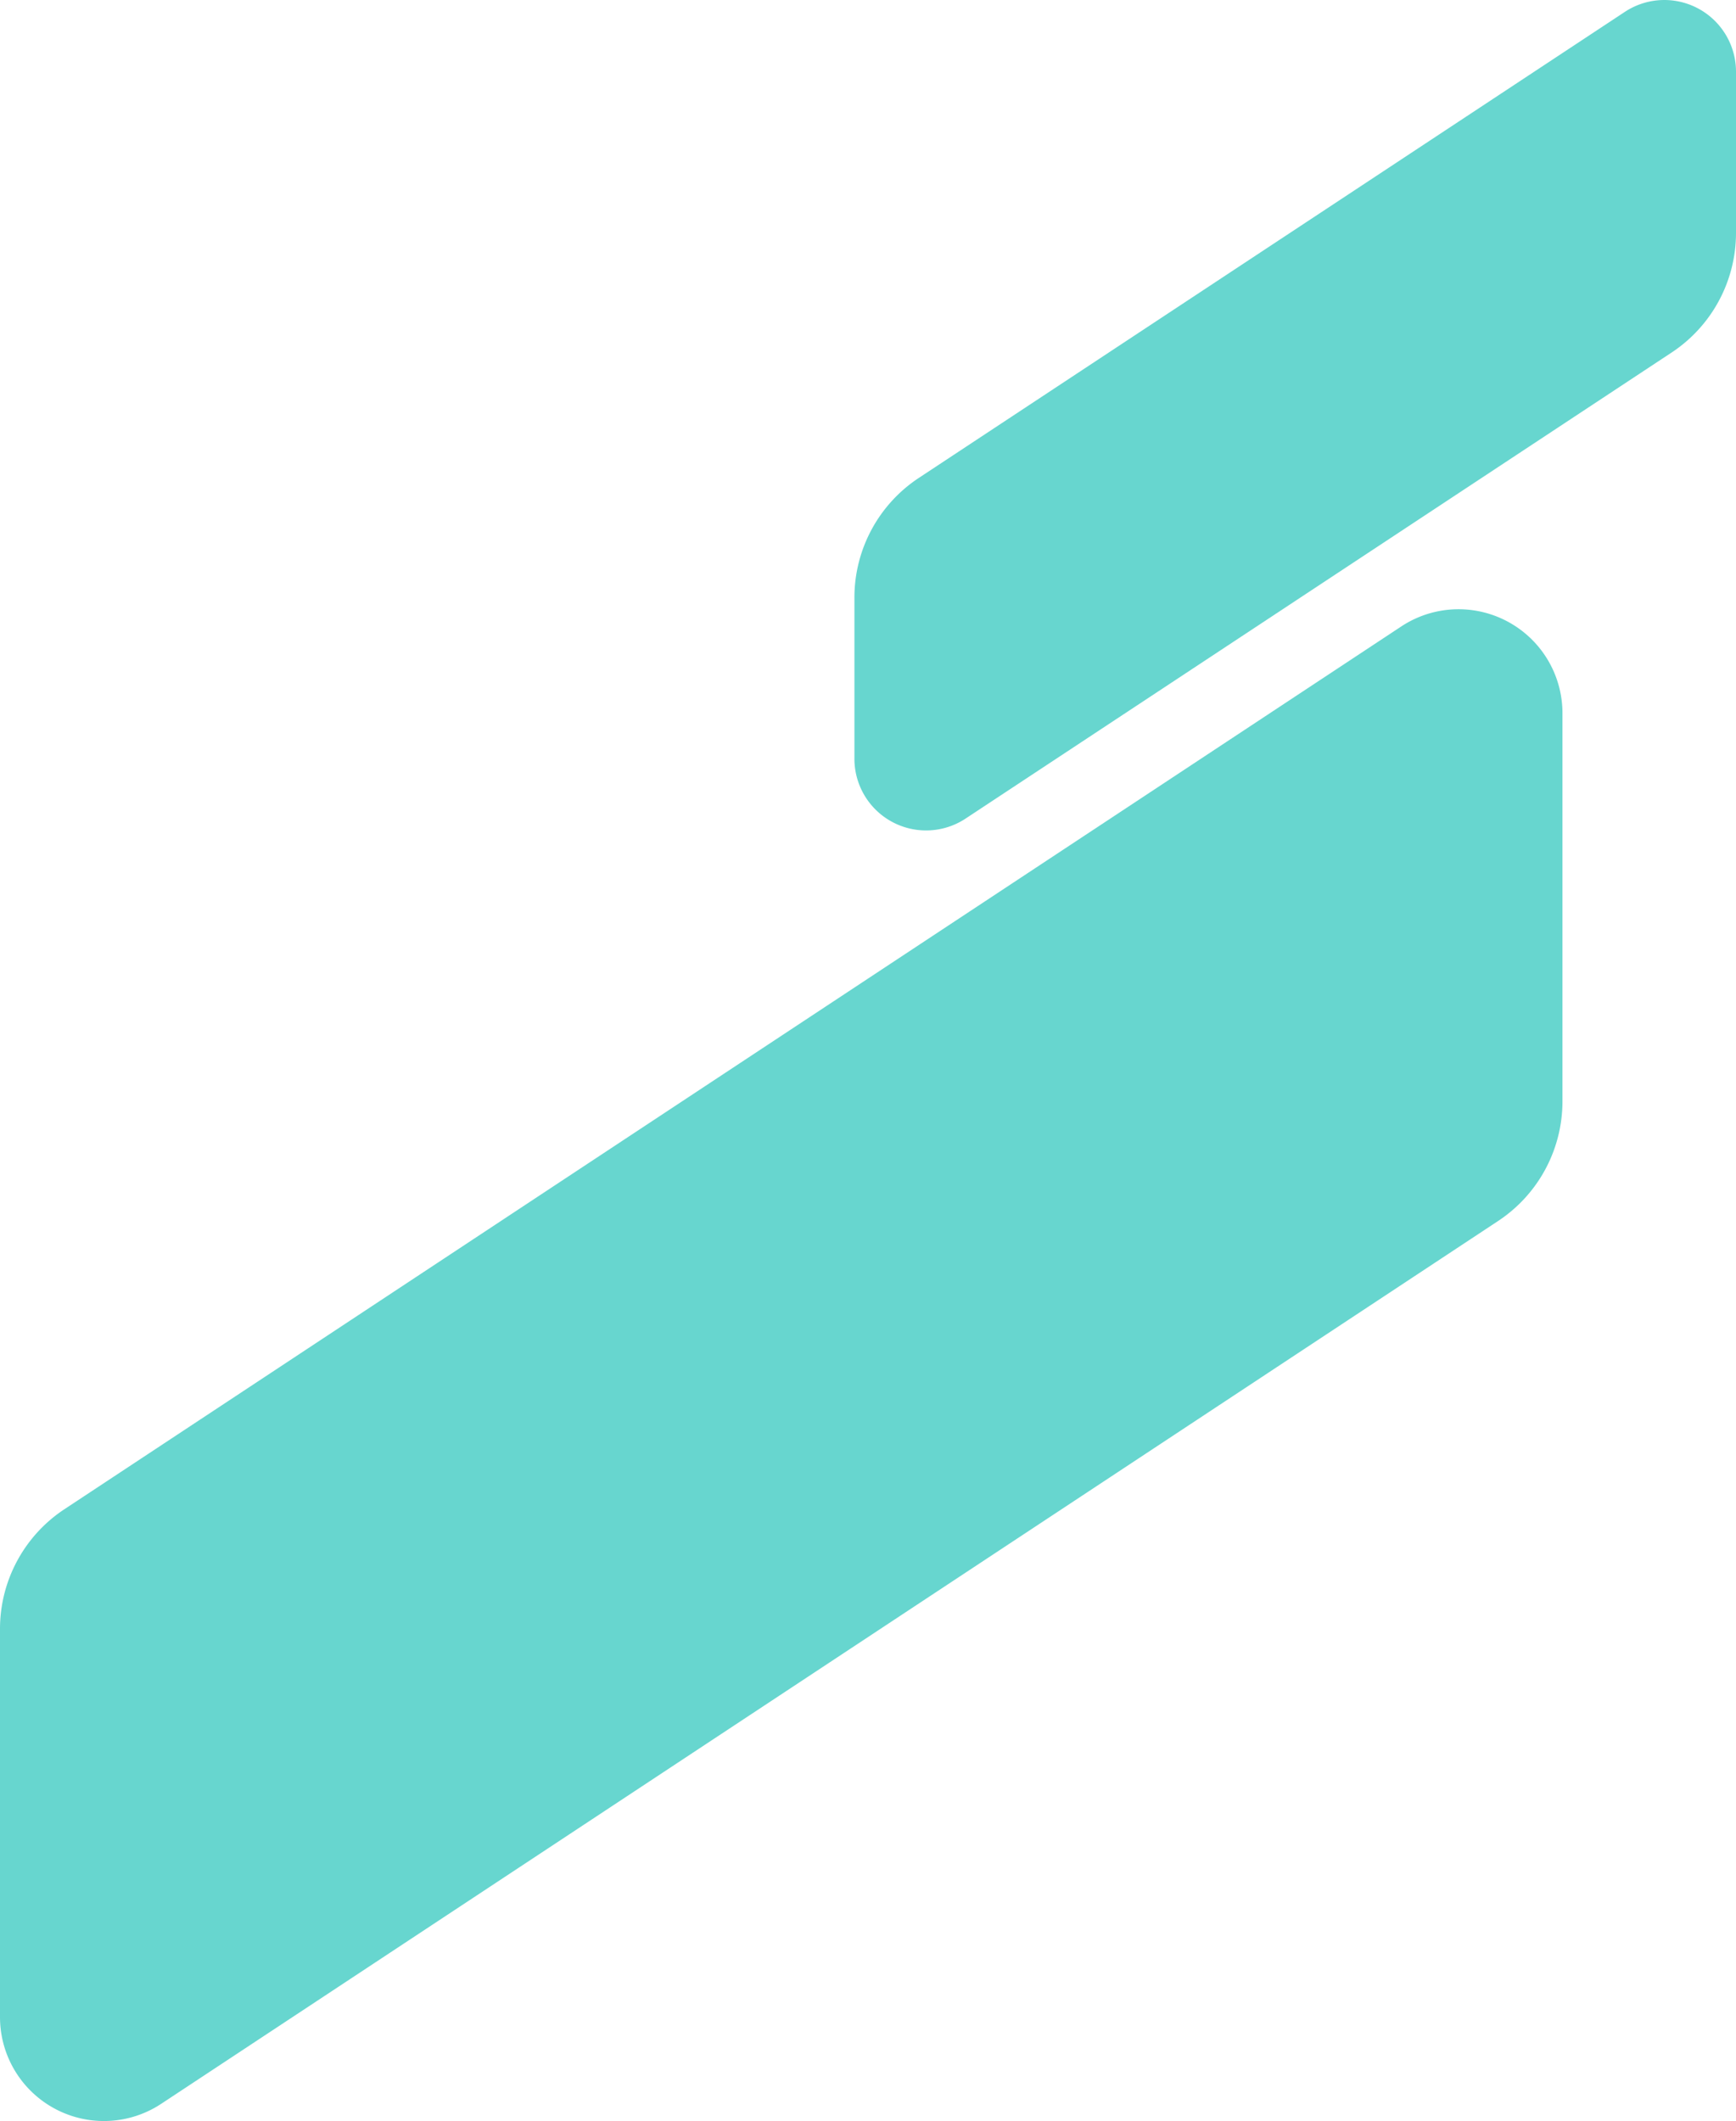 <?xml version="1.0" encoding="UTF-8"?> <svg xmlns="http://www.w3.org/2000/svg" width="81.588" height="99.677" viewBox="0 0 81.588 99.677"><g id="stripes_Hero_BG_Image" data-name="stripes_Hero BG Image" transform="translate(0 -17.131)"><path id="Контур_1" data-name="Контур 1" d="M73.432,249.984V231.742a4.884,4.884,0,0,0-7.575-4.076L3.025,269.15A6.737,6.737,0,0,0,0,274.772v18.242a4.884,4.884,0,0,0,7.575,4.076l62.831-41.484A6.737,6.737,0,0,0,73.432,249.984Z" transform="translate(0 -181.098)" fill="#67d6cf"></path><path id="Контур_2" data-name="Контур 2" d="M321.432,28.074V20.5a3.368,3.368,0,0,0-5.224-2.811l-33.182,21.9A6.736,6.736,0,0,0,280,45.217v7.569a3.368,3.368,0,0,0,5.224,2.811l33.182-21.9A6.737,6.737,0,0,0,321.432,28.074Z" transform="translate(-239.844 0)" fill="#67d6cf"></path></g></svg> 